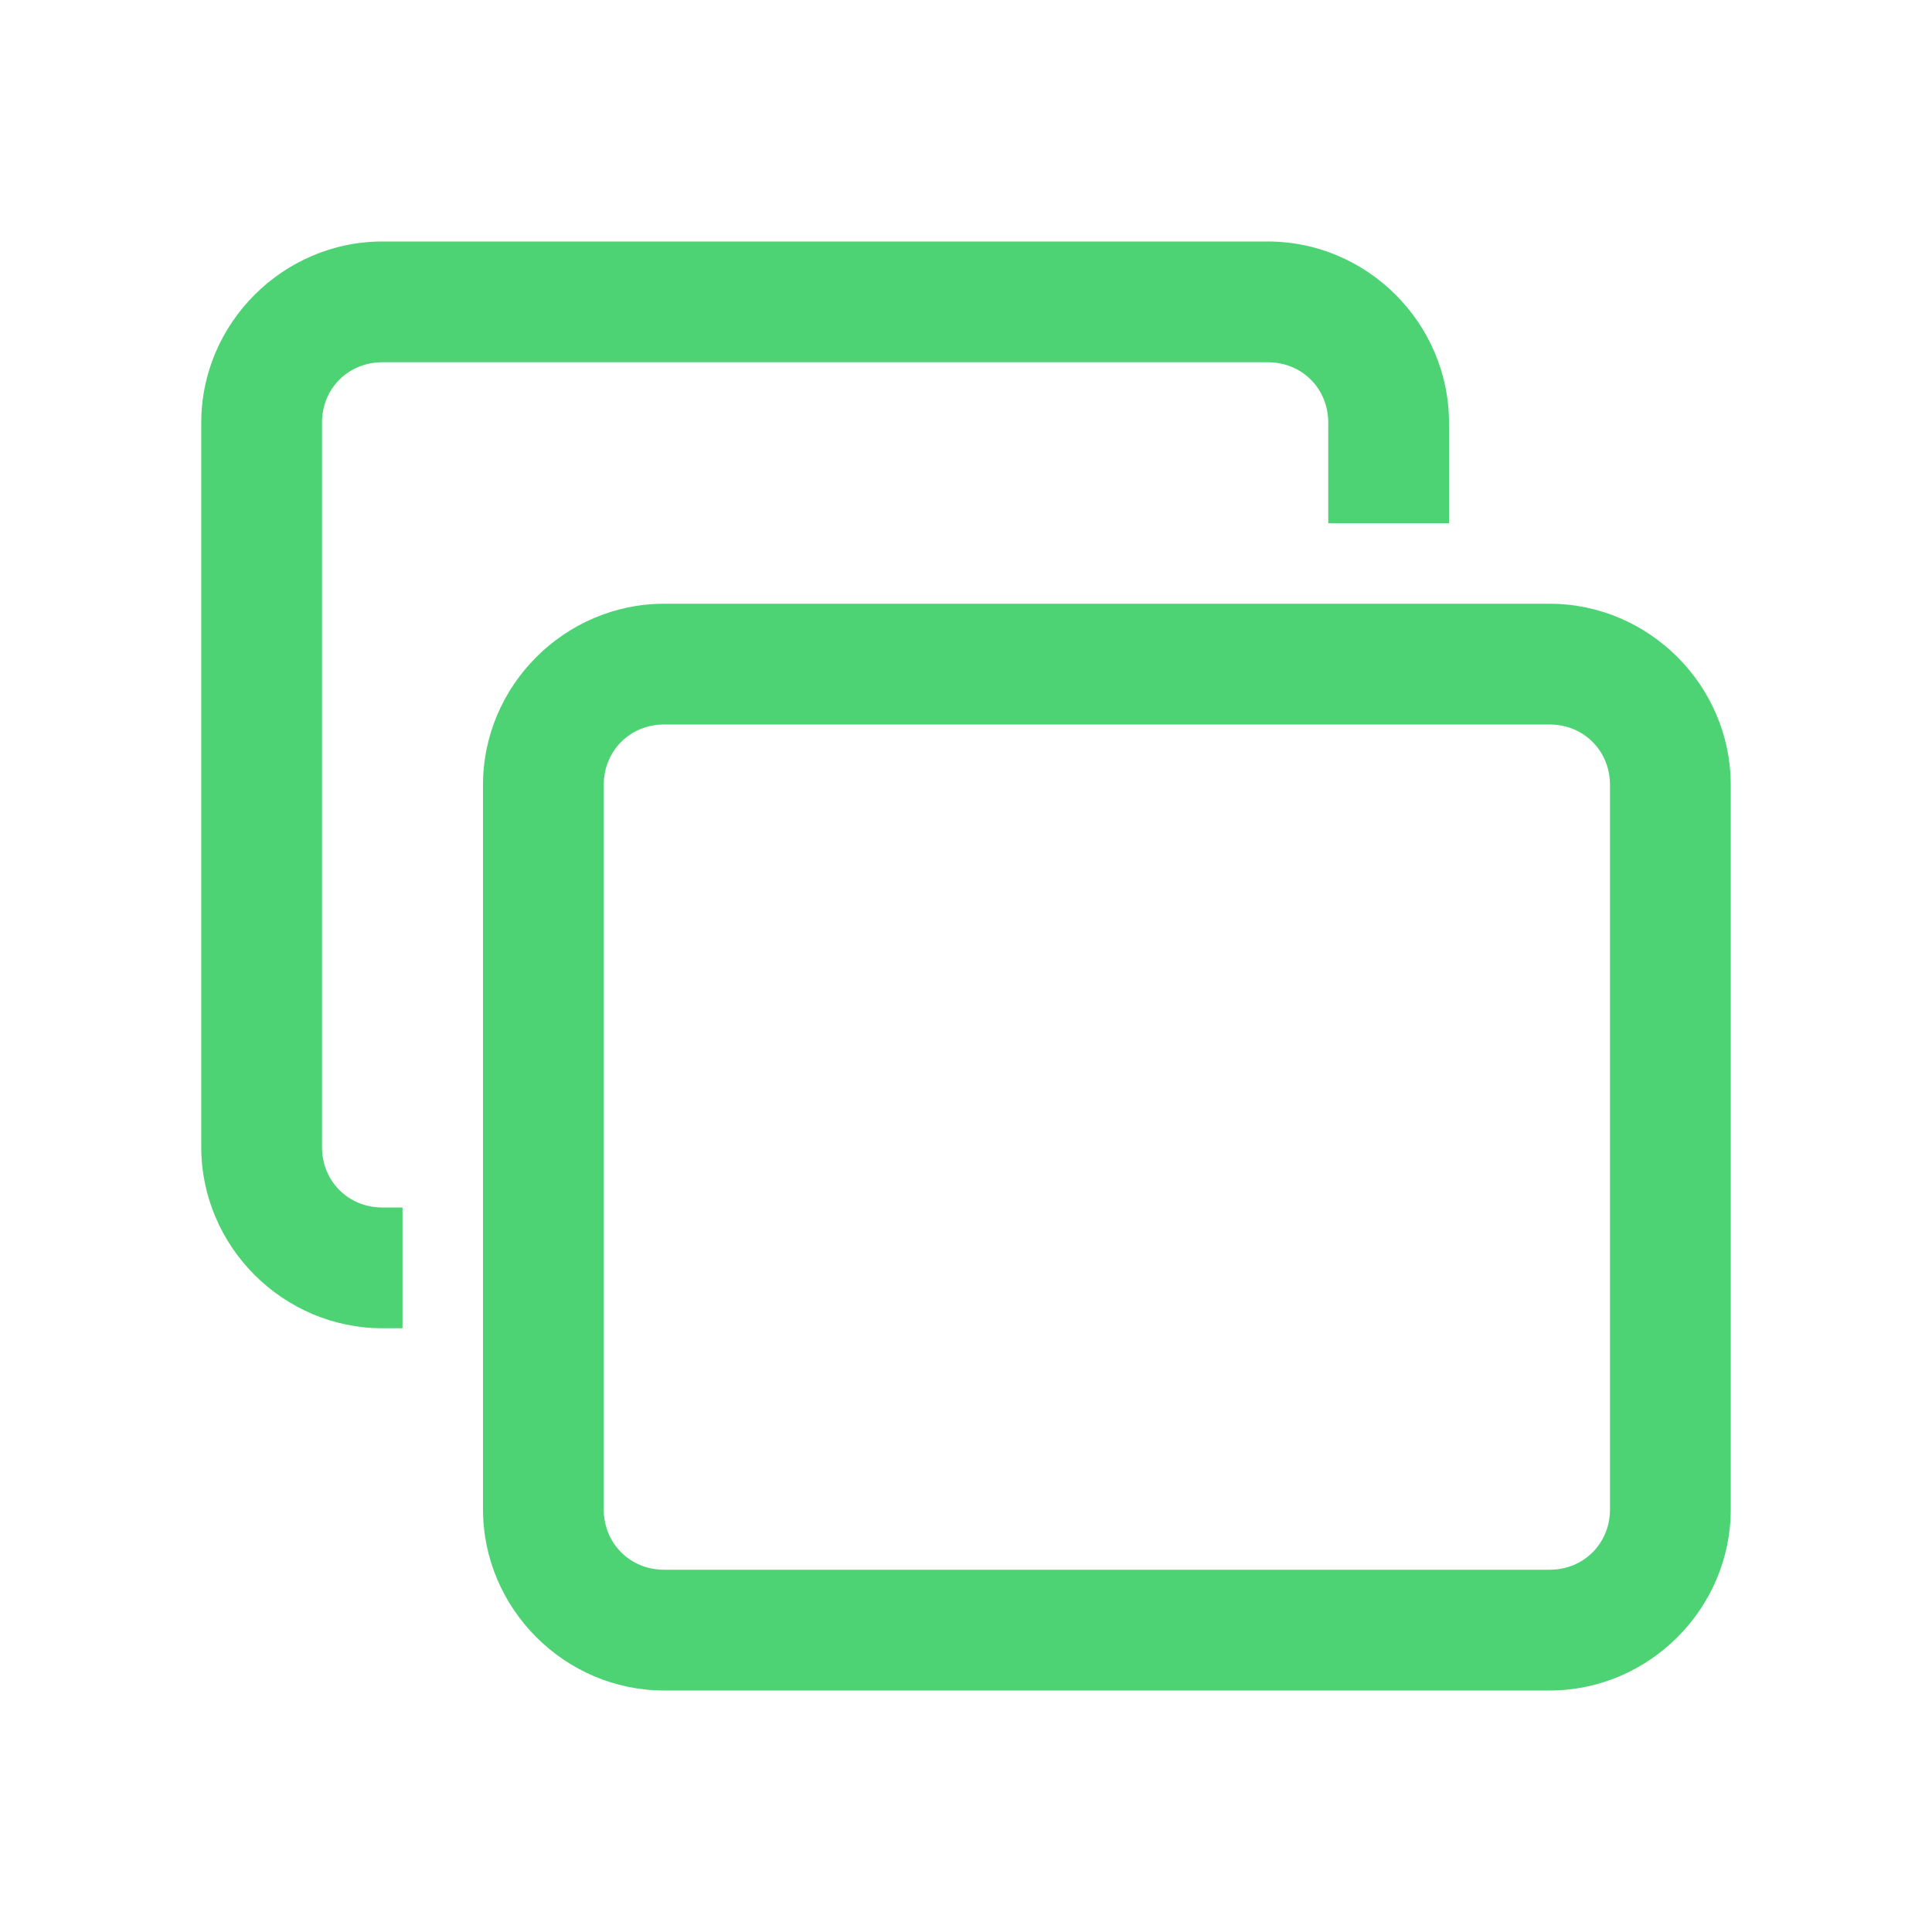 <svg width="48" height="48" viewBox="0 0 48 48" fill="none" xmlns="http://www.w3.org/2000/svg">
<path d="M9.5 6C7.032 6 5 8.033 5 10.5V28.5C5 30.968 7.032 33 9.5 33H10V30H9.5C8.653 30 8 29.346 8 28.5V10.5C8 9.653 8.653 9 9.5 9H31.5C32.346 9 33 9.653 33 10.5V13H36V10.5C36 8.033 33.968 6 31.5 6H9.5ZM16.5 15C14.033 15 12 17.032 12 19.5V37.5C12 39.968 14.033 42 16.5 42H38.5C40.968 42 43 39.968 43 37.5V19.5C43 17.032 40.968 15 38.5 15H16.5ZM16.5 18H38.5C39.346 18 40 18.654 40 19.5V37.5C40 38.346 39.346 39 38.5 39H16.5C15.653 39 15 38.346 15 37.5V19.5C15 18.654 15.653 18 16.5 18Z" fill="#4DD374"/>
</svg>
